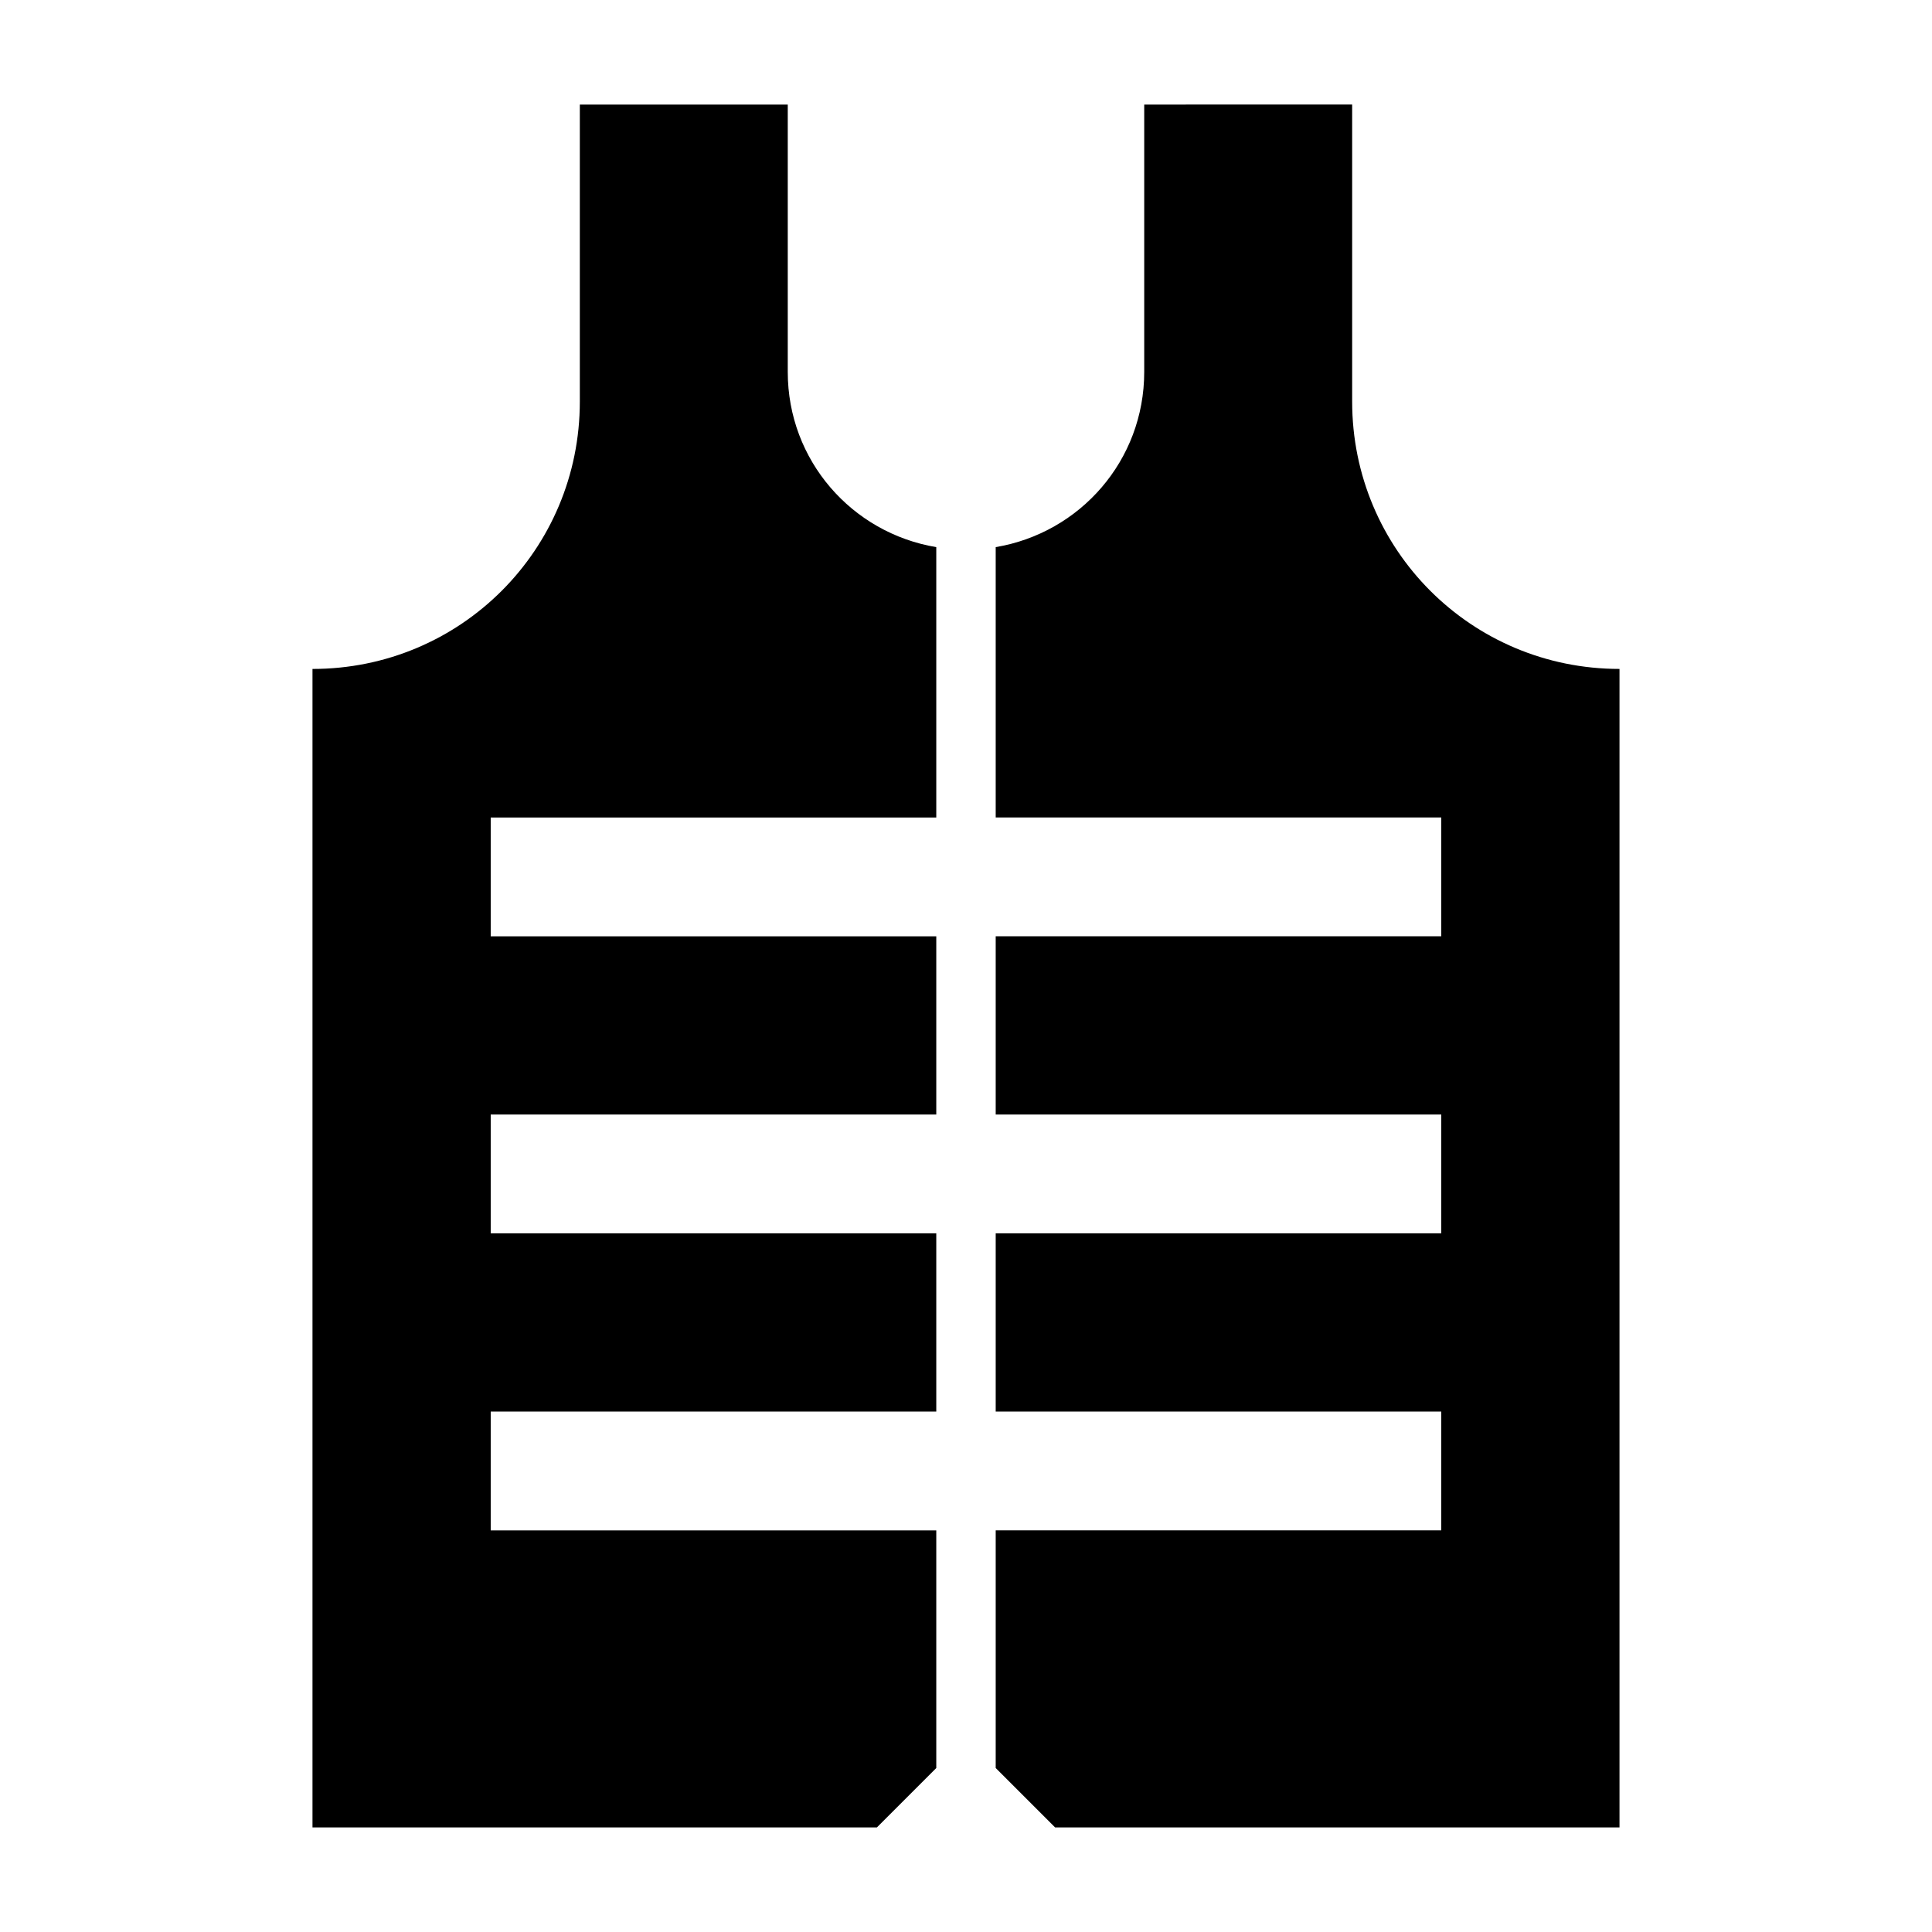 <?xml version="1.0" encoding="UTF-8"?>
<!-- Uploaded to: ICON Repo, www.iconrepo.com, Generator: ICON Repo Mixer Tools -->
<svg fill="#000000" width="800px" height="800px" version="1.1" viewBox="144 144 512 512" xmlns="http://www.w3.org/2000/svg">
 <g>
  <path d="m297.66 171.71v78.719c0 39.25-31.598 70.848-70.848 70.848v307.01h149.57l15.742-15.742v-62.977h-118.08v-31.488h118.08v-47.23h-118.08v-31.488h118.08v-47.23h-118.08v-31.488h118.08v-71.648c-22.367-3.746-39.359-22.969-39.359-46.434v-70.848z"/>
  <path d="m447.23 171.71v70.848c0 23.465-16.992 42.684-39.359 46.434v71.648h118.08v31.488h-118.08v47.23h118.08v31.488h-118.08v47.23h118.08v31.488h-118.08v62.977l15.742 15.742h149.57v-307.01c-39.25 0-70.848-31.598-70.848-70.848v-78.719z"/>
 </g>
</svg>